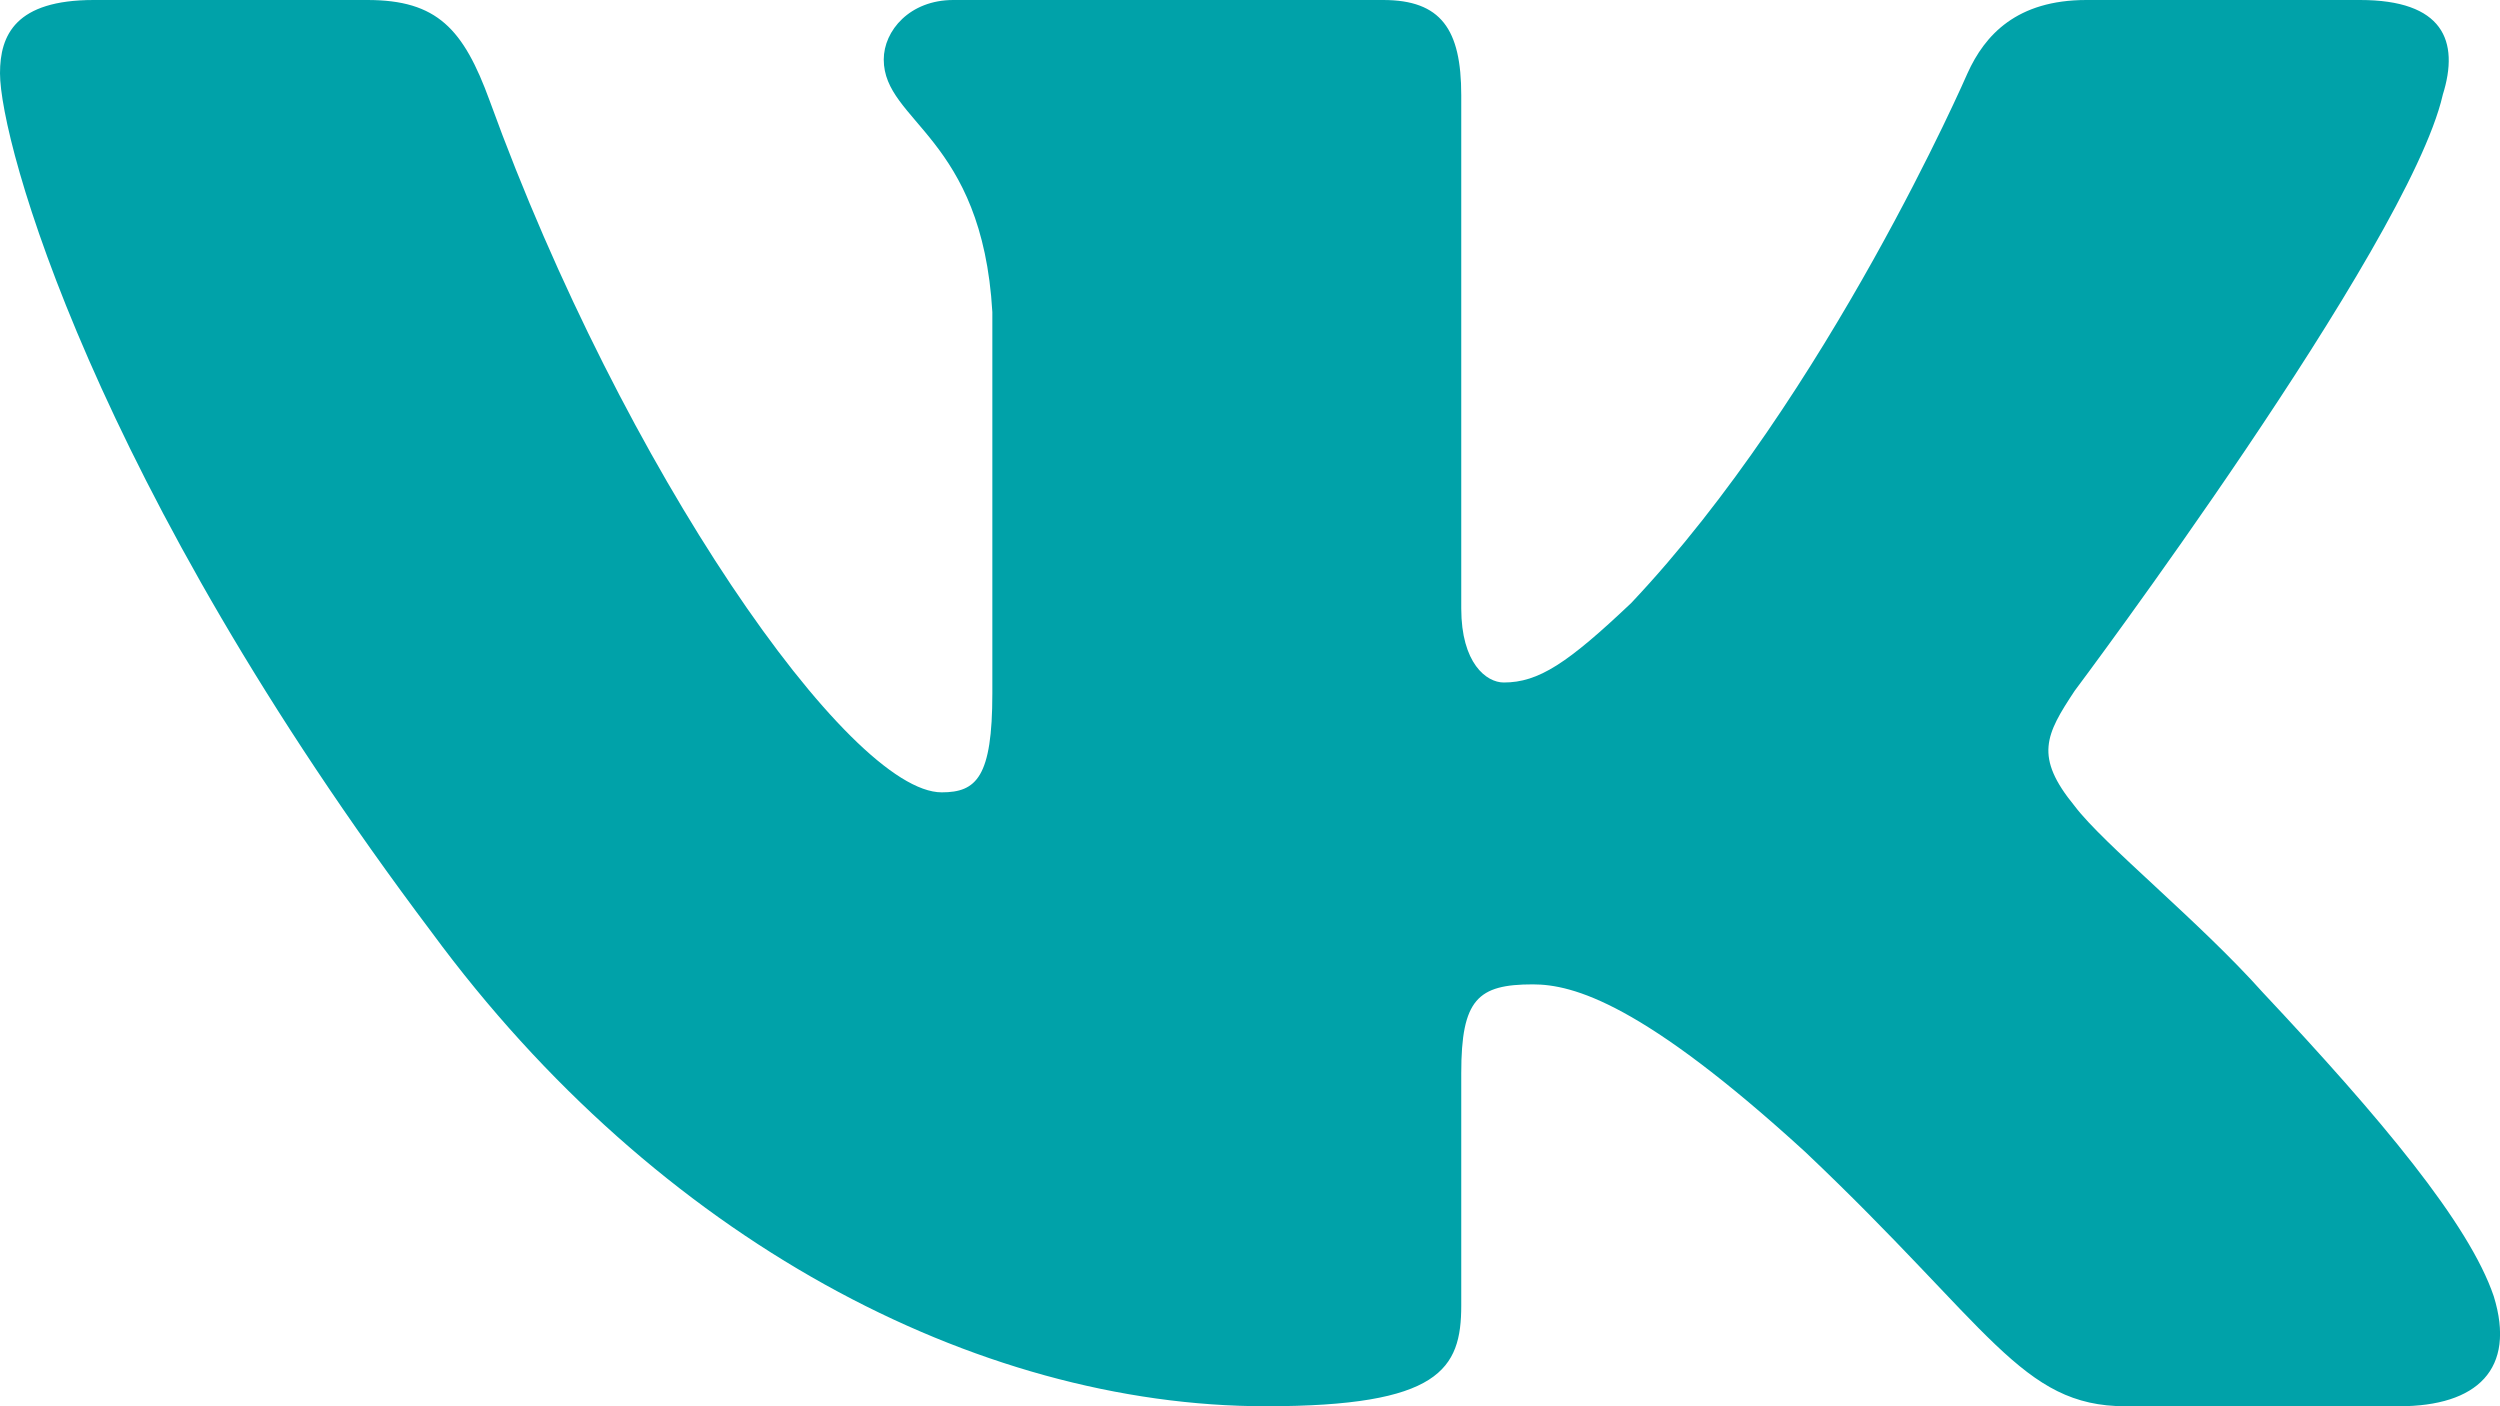 <svg width="16" height="9" viewBox="0 0 16 9" fill="none" xmlns="http://www.w3.org/2000/svg">
<path fill-rule="evenodd" clip-rule="evenodd" d="M15.633 0.609C15.744 0.258 15.633 0 15.104 0H13.353C12.908 0 12.703 0.223 12.592 0.469C12.592 0.469 11.701 2.524 10.44 3.859C10.033 4.245 9.847 4.368 9.624 4.368C9.513 4.368 9.352 4.245 9.352 3.894V0.609C9.352 0.188 9.223 0 8.852 0H6.101C5.823 0 5.656 0.196 5.656 0.381C5.656 0.781 6.286 0.873 6.351 1.997V4.438C6.351 4.974 6.249 5.071 6.027 5.071C5.434 5.071 3.99 3.006 3.134 0.645C2.966 0.185 2.798 0 2.351 0H0.6C0.1 0 0 0.223 0 0.469C0 0.908 0.594 3.086 2.763 5.967C4.21 7.934 6.247 9 8.102 9C9.215 9 9.352 8.763 9.352 8.355V6.868C9.352 6.395 9.458 6.3 9.81 6.3C10.07 6.3 10.515 6.423 11.553 7.372C12.74 8.496 12.935 9 13.603 9H15.354C15.854 9 16.104 8.763 15.96 8.296C15.802 7.83 15.235 7.154 14.483 6.353C14.075 5.896 13.463 5.404 13.278 5.159C13.018 4.842 13.092 4.702 13.278 4.421C13.278 4.421 15.41 1.576 15.633 0.61V0.609Z" fill="#00A2A9"/>
</svg>
